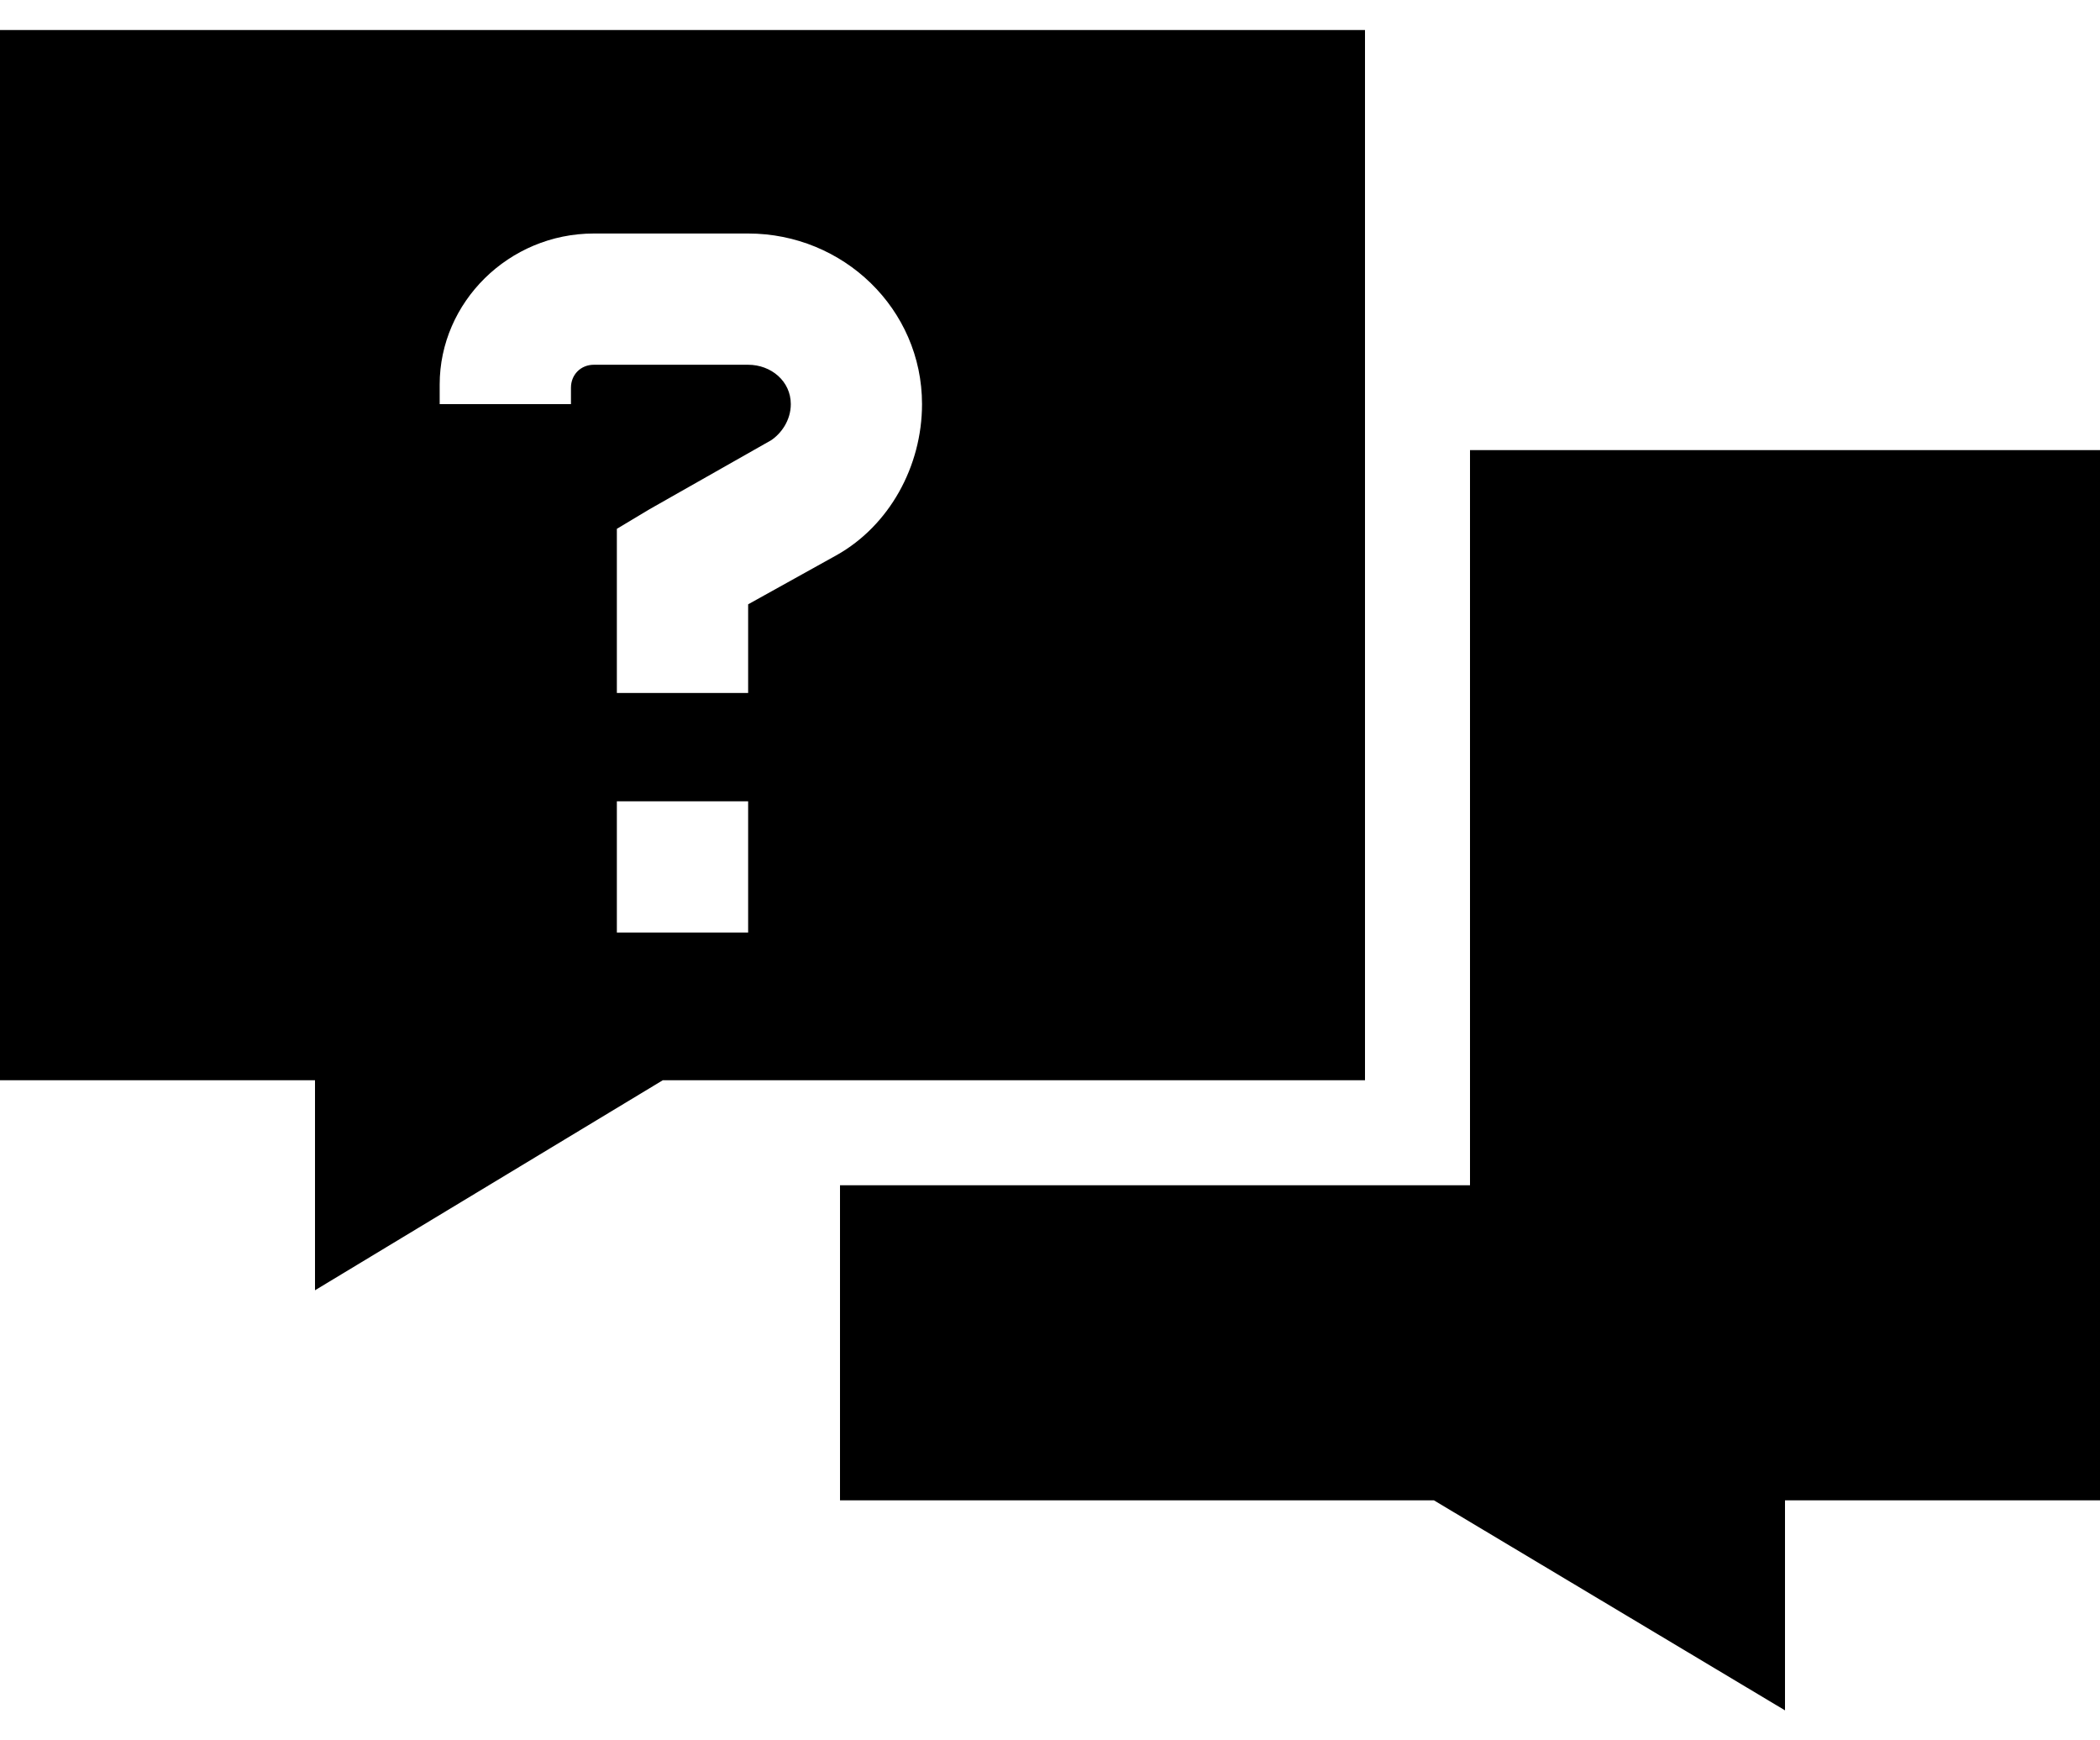 <svg width="35" height="29" viewBox="0 0 35 29" fill="none" xmlns="http://www.w3.org/2000/svg">
<path d="M22.75 0.5V18H11.047L5.25 21.5V18H0V0.5H22.75ZM14 19.75H24.5V7.5H35V25H29.75V28.5L23.898 25H14V19.75ZM7.328 6.406V6.461V6.734H9.516V6.461C9.516 6.242 9.68 6.078 9.898 6.078H12.469C12.852 6.078 13.18 6.352 13.18 6.734C13.18 7.008 13.016 7.227 12.852 7.336L10.828 8.484L10.281 8.812V9.469V10.453V11.547H12.469V10.453V10.07L13.945 9.25C14.82 8.758 15.367 7.773 15.367 6.734C15.367 5.148 14.055 3.891 12.469 3.891H9.898C8.477 3.891 7.328 5.039 7.328 6.406ZM10.281 13.352V15.539H12.469V13.352H10.281Z" fill="black"/>
</svg>
